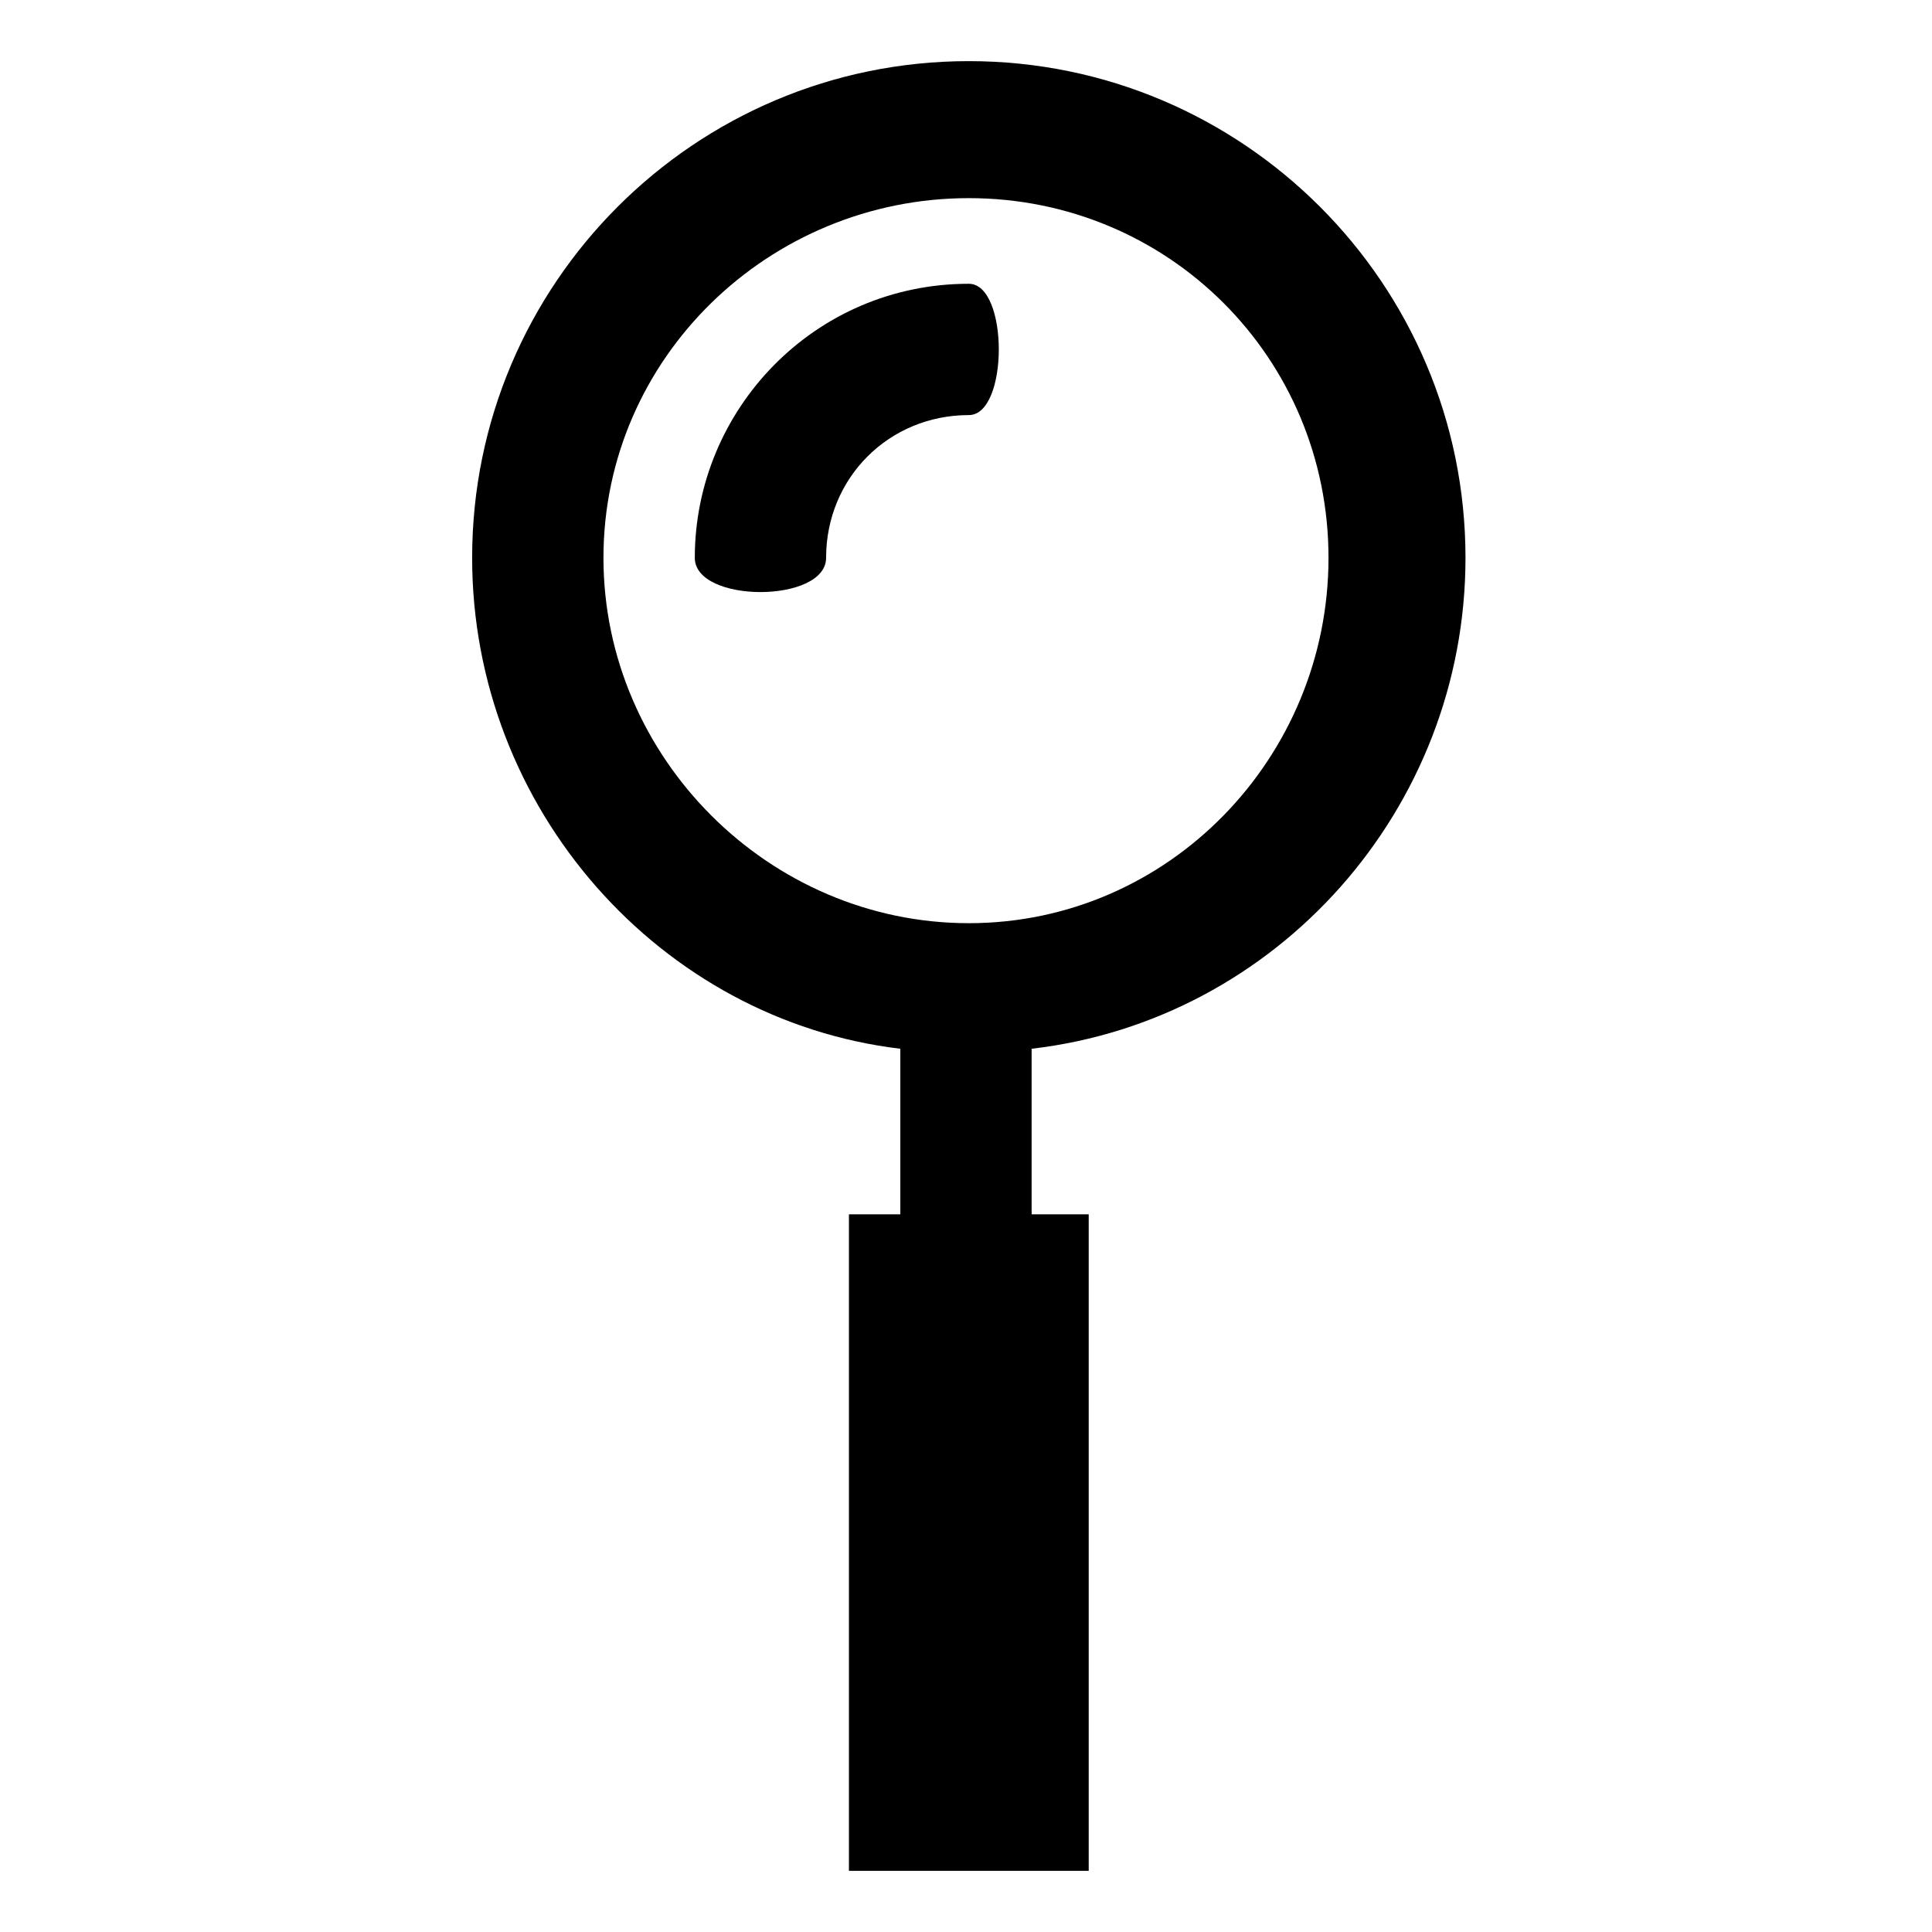 <?xml version="1.0" encoding="UTF-8"?>
<!-- Uploaded to: ICON Repo, www.svgrepo.com, Generator: ICON Repo Mixer Tools -->
<svg fill="#000000" width="800px" height="800px" version="1.1" viewBox="144 144 512 512" xmlns="http://www.w3.org/2000/svg">
 <path d="m400.75 160.2c72.621 0 131.62 59.004 131.62 131.62 0 66.57-49.926 122.55-114.98 130.11v43.875h15.129v173.99h-63.543v-173.99h13.617v-43.875c-63.543-7.566-113.47-63.543-113.47-130.11 0-72.621 59.004-131.62 131.62-131.62zm0 59.004c10.59 0 10.59 34.797 0 34.797-21.18 0-37.824 16.641-37.824 37.824 0 12.105-34.797 12.105-34.797 0 0-39.336 31.773-72.621 72.621-72.621zm0-22.695c52.953 0 95.316 42.363 95.316 95.316s-42.363 96.828-95.316 96.828-96.828-43.875-96.828-96.828 43.875-95.316 96.828-95.316z" fill-rule="evenodd"/>
</svg>